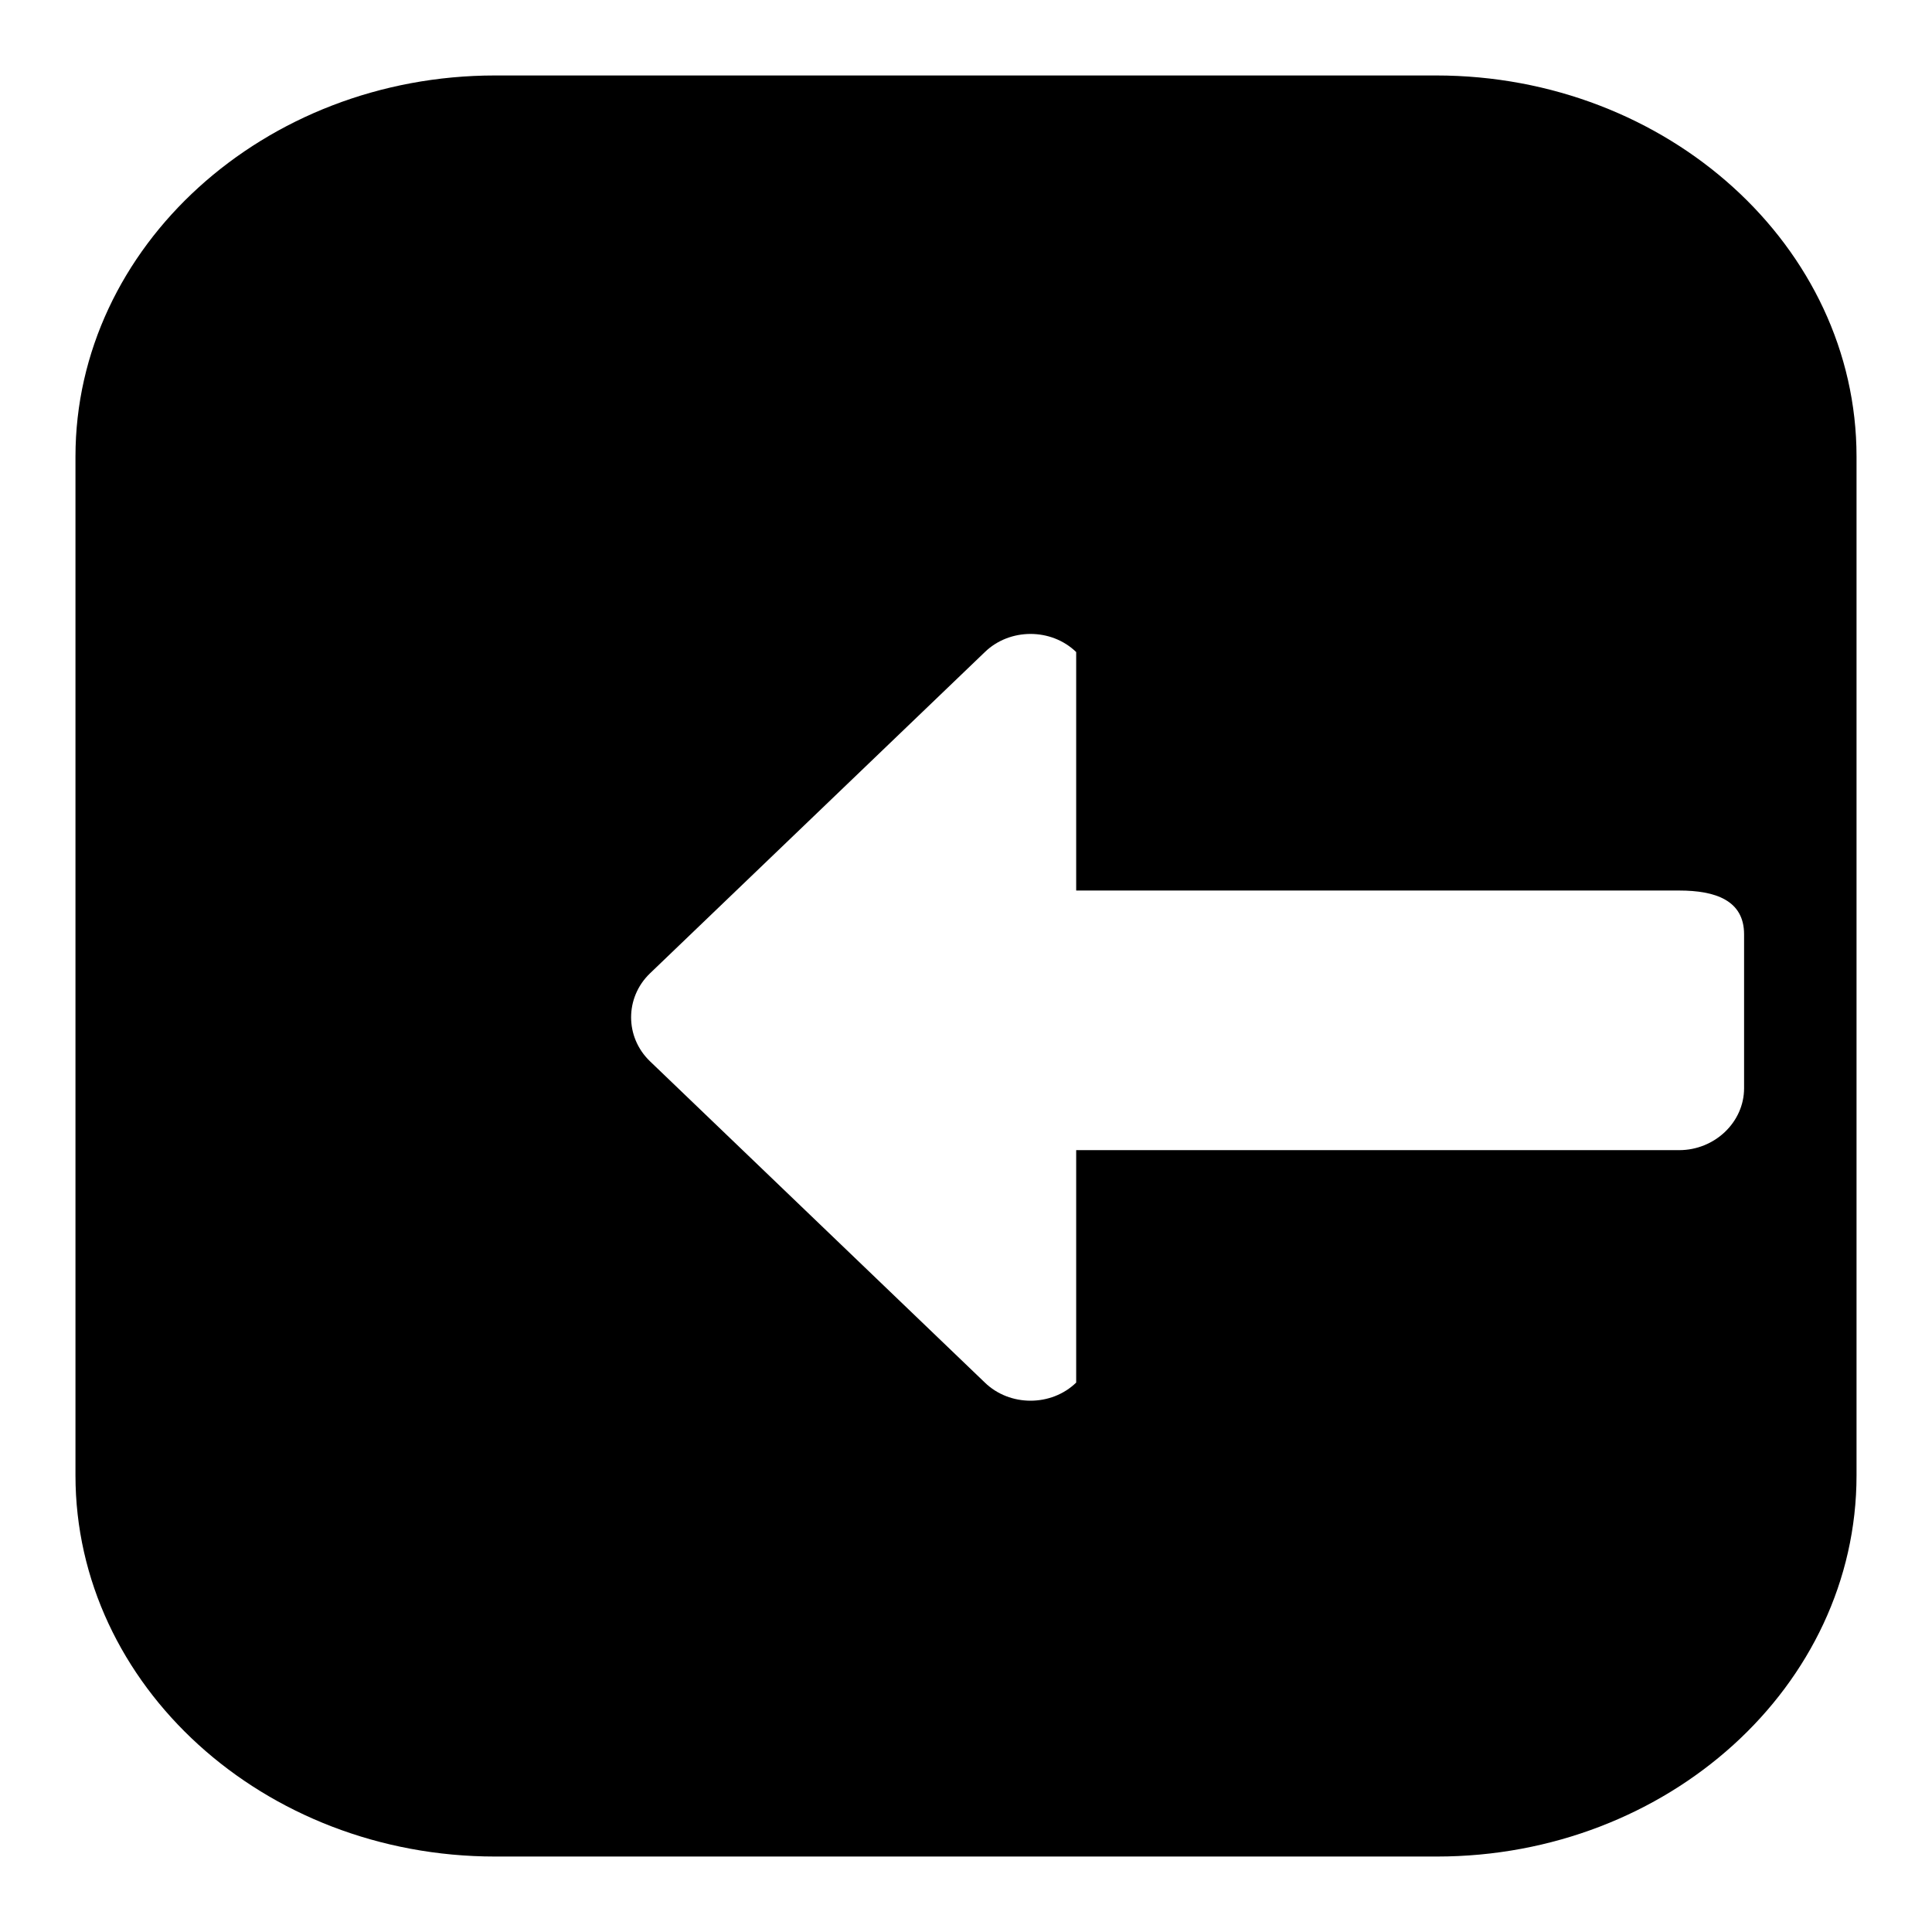 <?xml version="1.0" encoding="utf-8"?>
<!-- Svg Vector Icons : http://www.onlinewebfonts.com/icon -->
<!DOCTYPE svg PUBLIC "-//W3C//DTD SVG 1.1//EN" "http://www.w3.org/Graphics/SVG/1.1/DTD/svg11.dtd">
<svg version="1.1" xmlns="http://www.w3.org/2000/svg" xmlns:xlink="http://www.w3.org/1999/xlink" x="0px" y="0px" viewBox="0 0 256 256" enable-background="new 0 0 256 256" xml:space="preserve">
<g> <path fill="#000000" d="M246,195.5c0,27.9-25,50.5-55.6,50.5H65.6C34.9,246,10,223.3,10,195.5V60.5C10,32.7,35,10,65.6,10h124.7 C221,10,246,32.7,246,60.5l0,3.5v127.8L246,195.5L246,195.5z M231.1,123.8c0-4.5-3.8-5.8-8.6-5.8h-79.9V86.4 c-3.3-3.2-8.8-3.2-12.1,0L86.1,129c-3.3,3.2-3.3,8.4,0,11.6l44.4,42.6c3.3,3.2,8.8,3.2,12.1,0v-30.8h79.9c4.7,0,8.6-3.7,8.6-8.2 V123.8L231.1,123.8z"/></g>
</svg>